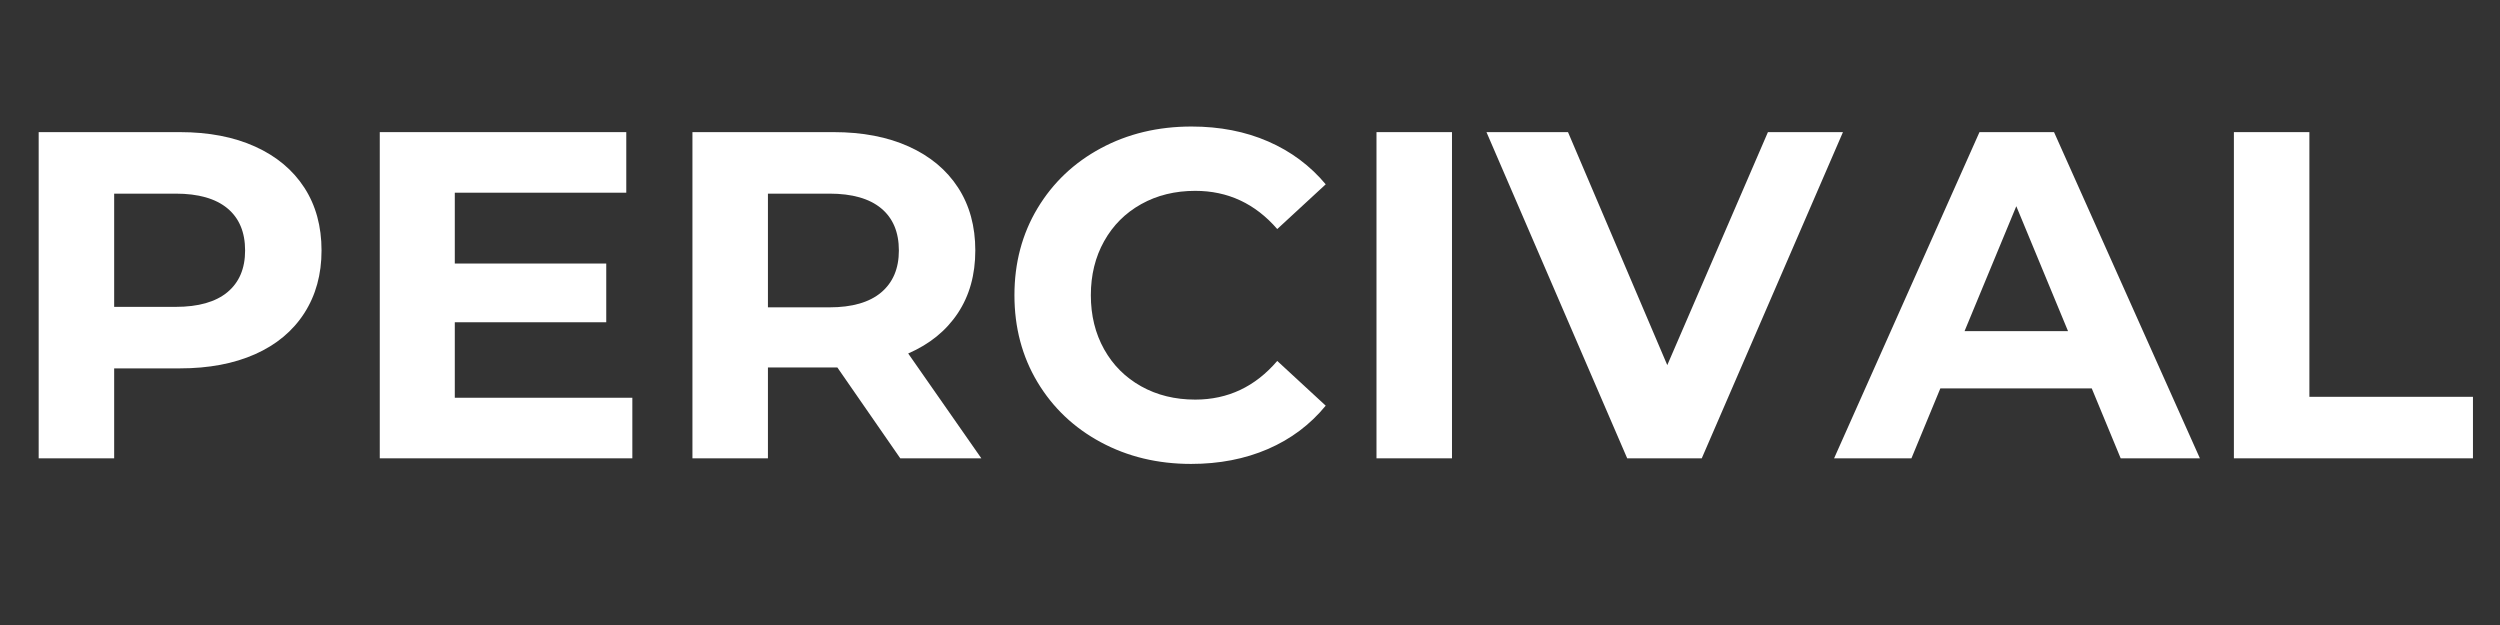 <svg version="1.0" preserveAspectRatio="xMidYMid meet" height="500" viewBox="0 0 1500 375" zoomAndPan="magnify" width="2000" xmlns:xlink="http://www.w3.org/1999/xlink" xmlns="http://www.w3.org/2000/svg"><rect x="0" y="0" width="1500" height="375" fill="#333333" stroke="none"/><defs><g></g></defs><g fill-opacity="1" fill="#ffffff"><g transform="translate(0, 274.995)"><g><path d="M 107.922 -195.719 C 125.254 -195.719 140.305 -192.828 153.078 -187.047 C 165.848 -181.266 175.68 -173.062 182.578 -162.438 C 189.473 -151.812 192.922 -139.234 192.922 -124.703 C 192.922 -110.348 189.473 -97.812 182.578 -87.094 C 175.68 -76.375 165.848 -68.172 153.078 -62.484 C 140.305 -56.805 125.254 -53.969 107.922 -53.969 L 68.5 -53.969 L 68.5 0 L 23.203 0 L 23.203 -195.719 Z M 105.406 -90.875 C 119.008 -90.875 129.352 -93.805 136.438 -99.672 C 143.52 -105.547 147.062 -113.891 147.062 -124.703 C 147.062 -135.691 143.52 -144.125 136.438 -150 C 129.352 -155.875 119.008 -158.812 105.406 -158.812 L 68.5 -158.812 L 68.5 -90.875 Z M 105.406 -90.875"></path></g></g></g><g fill-opacity="1" fill="#ffffff"><g transform="translate(204.657, 274.995)"><g><path d="M 174.75 -36.344 L 174.75 0 L 23.203 0 L 23.203 -195.719 L 171.109 -195.719 L 171.109 -159.375 L 68.219 -159.375 L 68.219 -116.875 L 159.094 -116.875 L 159.094 -81.641 L 68.219 -81.641 L 68.219 -36.344 Z M 174.75 -36.344"></path></g></g></g><g fill-opacity="1" fill="#ffffff"><g transform="translate(392.26, 274.995)"><g><path d="M 147.906 0 L 110.156 -54.516 L 68.5 -54.516 L 68.5 0 L 23.203 0 L 23.203 -195.719 L 107.922 -195.719 C 125.254 -195.719 140.305 -192.828 153.078 -187.047 C 165.848 -181.266 175.68 -173.062 182.578 -162.438 C 189.473 -151.812 192.922 -139.234 192.922 -124.703 C 192.922 -110.16 189.426 -97.625 182.438 -87.094 C 175.445 -76.562 165.52 -68.5 152.656 -62.906 L 196.547 0 Z M 147.062 -124.703 C 147.062 -135.691 143.52 -144.125 136.438 -150 C 129.352 -155.875 119.008 -158.812 105.406 -158.812 L 68.5 -158.812 L 68.5 -90.594 L 105.406 -90.594 C 119.008 -90.594 129.352 -93.57 136.438 -99.531 C 143.52 -105.5 147.062 -113.891 147.062 -124.703 Z M 147.062 -124.703"></path></g></g></g><g fill-opacity="1" fill="#ffffff"><g transform="translate(597.756, 274.995)"><g><path d="M 116.875 3.359 C 96.926 3.359 78.891 -0.973 62.766 -9.641 C 46.641 -18.305 33.961 -30.328 24.734 -45.703 C 15.516 -61.086 10.906 -78.473 10.906 -97.859 C 10.906 -117.242 15.516 -134.625 24.734 -150 C 33.961 -165.375 46.641 -177.395 62.766 -186.062 C 78.891 -194.738 97.02 -199.078 117.156 -199.078 C 134.113 -199.078 149.441 -196.094 163.141 -190.125 C 176.836 -184.156 188.348 -175.582 197.672 -164.406 L 168.594 -137.562 C 155.363 -152.844 138.961 -160.484 119.391 -160.484 C 107.273 -160.484 96.461 -157.828 86.953 -152.516 C 77.441 -147.203 70.031 -139.789 64.719 -130.281 C 59.406 -120.781 56.75 -109.973 56.75 -97.859 C 56.75 -85.742 59.406 -74.93 64.719 -65.422 C 70.031 -55.922 77.441 -48.516 86.953 -43.203 C 96.461 -37.891 107.273 -35.234 119.391 -35.234 C 138.961 -35.234 155.363 -42.969 168.594 -58.438 L 197.672 -31.594 C 188.348 -20.219 176.789 -11.547 163 -5.578 C 149.207 0.379 133.832 3.359 116.875 3.359 Z M 116.875 3.359"></path></g></g></g><g fill-opacity="1" fill="#ffffff"><g transform="translate(802.693, 274.995)"><g><path d="M 23.203 -195.719 L 68.5 -195.719 L 68.5 0 L 23.203 0 Z M 23.203 -195.719"></path></g></g></g><g fill-opacity="1" fill="#ffffff"><g transform="translate(894.397, 274.995)"><g><path d="M 211.375 -195.719 L 126.656 0 L 81.922 0 L -2.516 -195.719 L 46.406 -195.719 L 105.969 -55.922 L 166.359 -195.719 Z M 211.375 -195.719"></path></g></g></g><g fill-opacity="1" fill="#ffffff"><g transform="translate(1102.968, 274.995)"><g><path d="M 152.094 -41.938 L 61.234 -41.938 L 43.891 0 L -2.516 0 L 84.719 -195.719 L 129.453 -195.719 L 216.969 0 L 169.438 0 Z M 137.844 -76.328 L 106.812 -151.266 L 75.766 -76.328 Z M 137.844 -76.328"></path></g></g></g><g fill-opacity="1" fill="#ffffff"><g transform="translate(1317.132, 274.995)"><g><path d="M 23.203 -195.719 L 68.5 -195.719 L 68.5 -36.906 L 166.641 -36.906 L 166.641 0 L 23.203 0 Z M 23.203 -195.719"></path></g></g></g></svg>